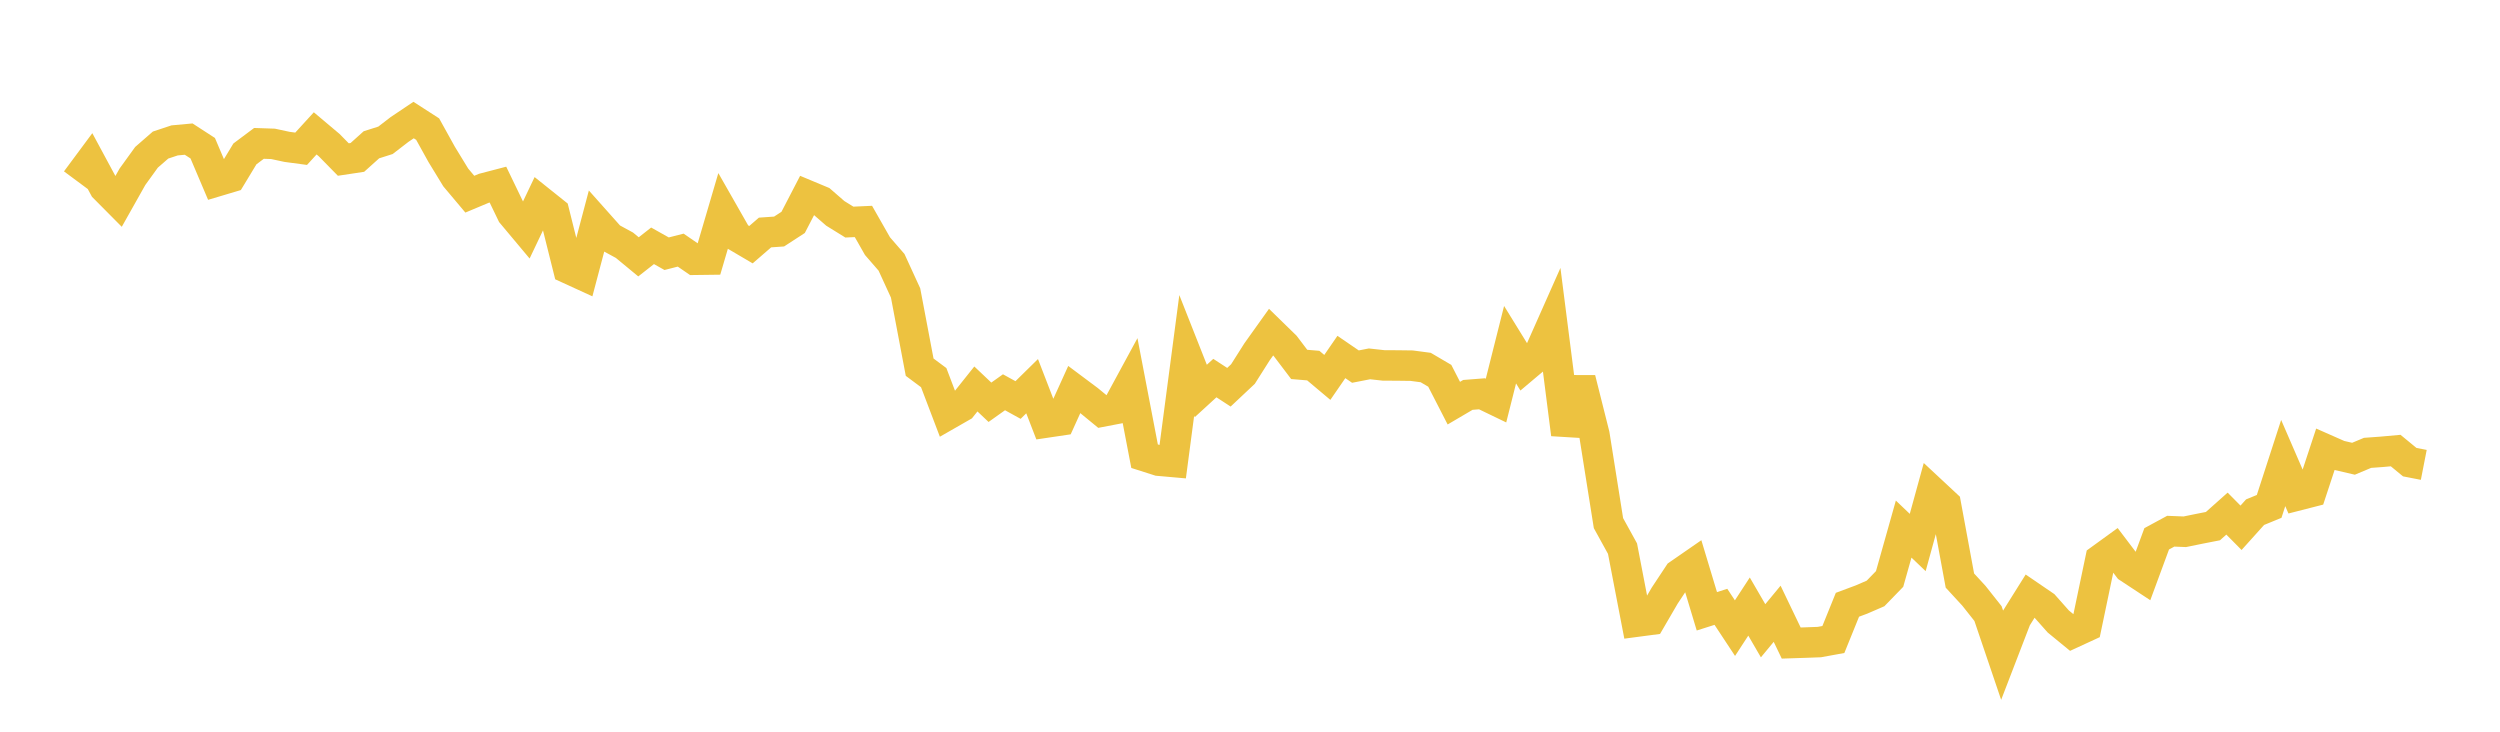 <svg width="164" height="48" xmlns="http://www.w3.org/2000/svg" xmlns:xlink="http://www.w3.org/1999/xlink"><path fill="none" stroke="rgb(237,194,64)" stroke-width="2" d="M5,11.838L5.922,10.595L6.844,12.306L7.766,13.235L8.689,11.595L9.611,10.319L10.533,9.516L11.455,9.21L12.377,9.125L13.299,9.723L14.222,11.895L15.144,11.62L16.066,10.096L16.988,9.406L17.91,9.437L18.832,9.635L19.754,9.759L20.677,8.749L21.599,9.525L22.521,10.465L23.443,10.326L24.365,9.498L25.287,9.205L26.21,8.494L27.132,7.875L28.054,8.469L28.976,10.132L29.898,11.642L30.82,12.738L31.743,12.351L32.665,12.11L33.587,14.021L34.509,15.122L35.431,13.185L36.353,13.922L37.275,17.613L38.198,18.036L39.12,14.551L40.042,15.586L40.964,16.088L41.886,16.849L42.808,16.125L43.731,16.644L44.653,16.408L45.575,17.041L46.497,17.029L47.419,13.892L48.341,15.509L49.263,16.051L50.186,15.252L51.108,15.188L52.03,14.589L52.952,12.811L53.874,13.196L54.796,13.998L55.719,14.569L56.641,14.527L57.563,16.147L58.485,17.209L59.407,19.22L60.329,24.086L61.251,24.773L62.174,27.2L63.096,26.672L64.018,25.516L64.94,26.389L65.862,25.733L66.784,26.241L67.707,25.334L68.629,27.72L69.551,27.583L70.473,25.551L71.395,26.24L72.317,26.997L73.24,26.82L74.162,25.12L75.084,29.926L76.006,30.22L76.928,30.302L77.85,23.312L78.772,25.647L79.695,24.802L80.617,25.403L81.539,24.536L82.461,23.081L83.383,21.789L84.305,22.688L85.228,23.906L86.15,23.983L87.072,24.758L87.994,23.419L88.916,24.049L89.838,23.869L90.76,23.971L91.683,23.976L92.605,23.988L93.527,24.11L94.449,24.652L95.371,26.447L96.293,25.905L97.216,25.833L98.138,26.278L99.06,22.612L99.982,24.107L100.904,23.33L101.826,21.254L102.749,28.488L103.671,24.847L104.593,28.516L105.515,34.317L106.437,35.99L107.359,40.781L108.281,40.659L109.204,39.073L110.126,37.68L111.048,37.042L111.97,40.101L112.892,39.808L113.814,41.206L114.737,39.79L115.659,41.378L116.581,40.263L117.503,42.184L118.425,42.154L119.347,42.12L120.269,41.952L121.192,39.673L122.114,39.329L123.036,38.93L123.958,37.98L124.88,34.708L125.802,35.588L126.725,32.231L127.647,33.09L128.569,38.084L129.491,39.086L130.413,40.251L131.335,42.97L132.257,40.574L133.18,39.101L134.102,39.731L135.024,40.77L135.946,41.526L136.868,41.101L137.79,36.693L138.713,36.024L139.635,37.24L140.557,37.847L141.479,35.346L142.401,34.847L143.323,34.884L144.246,34.695L145.168,34.514L146.09,33.693L147.012,34.623L147.934,33.598L148.856,33.22L149.778,30.375L150.701,32.505L151.623,32.269L152.545,29.473L153.467,29.88L154.389,30.094L155.311,29.707L156.234,29.64L157.156,29.557L158.078,30.316L159,30.496"></path></svg>